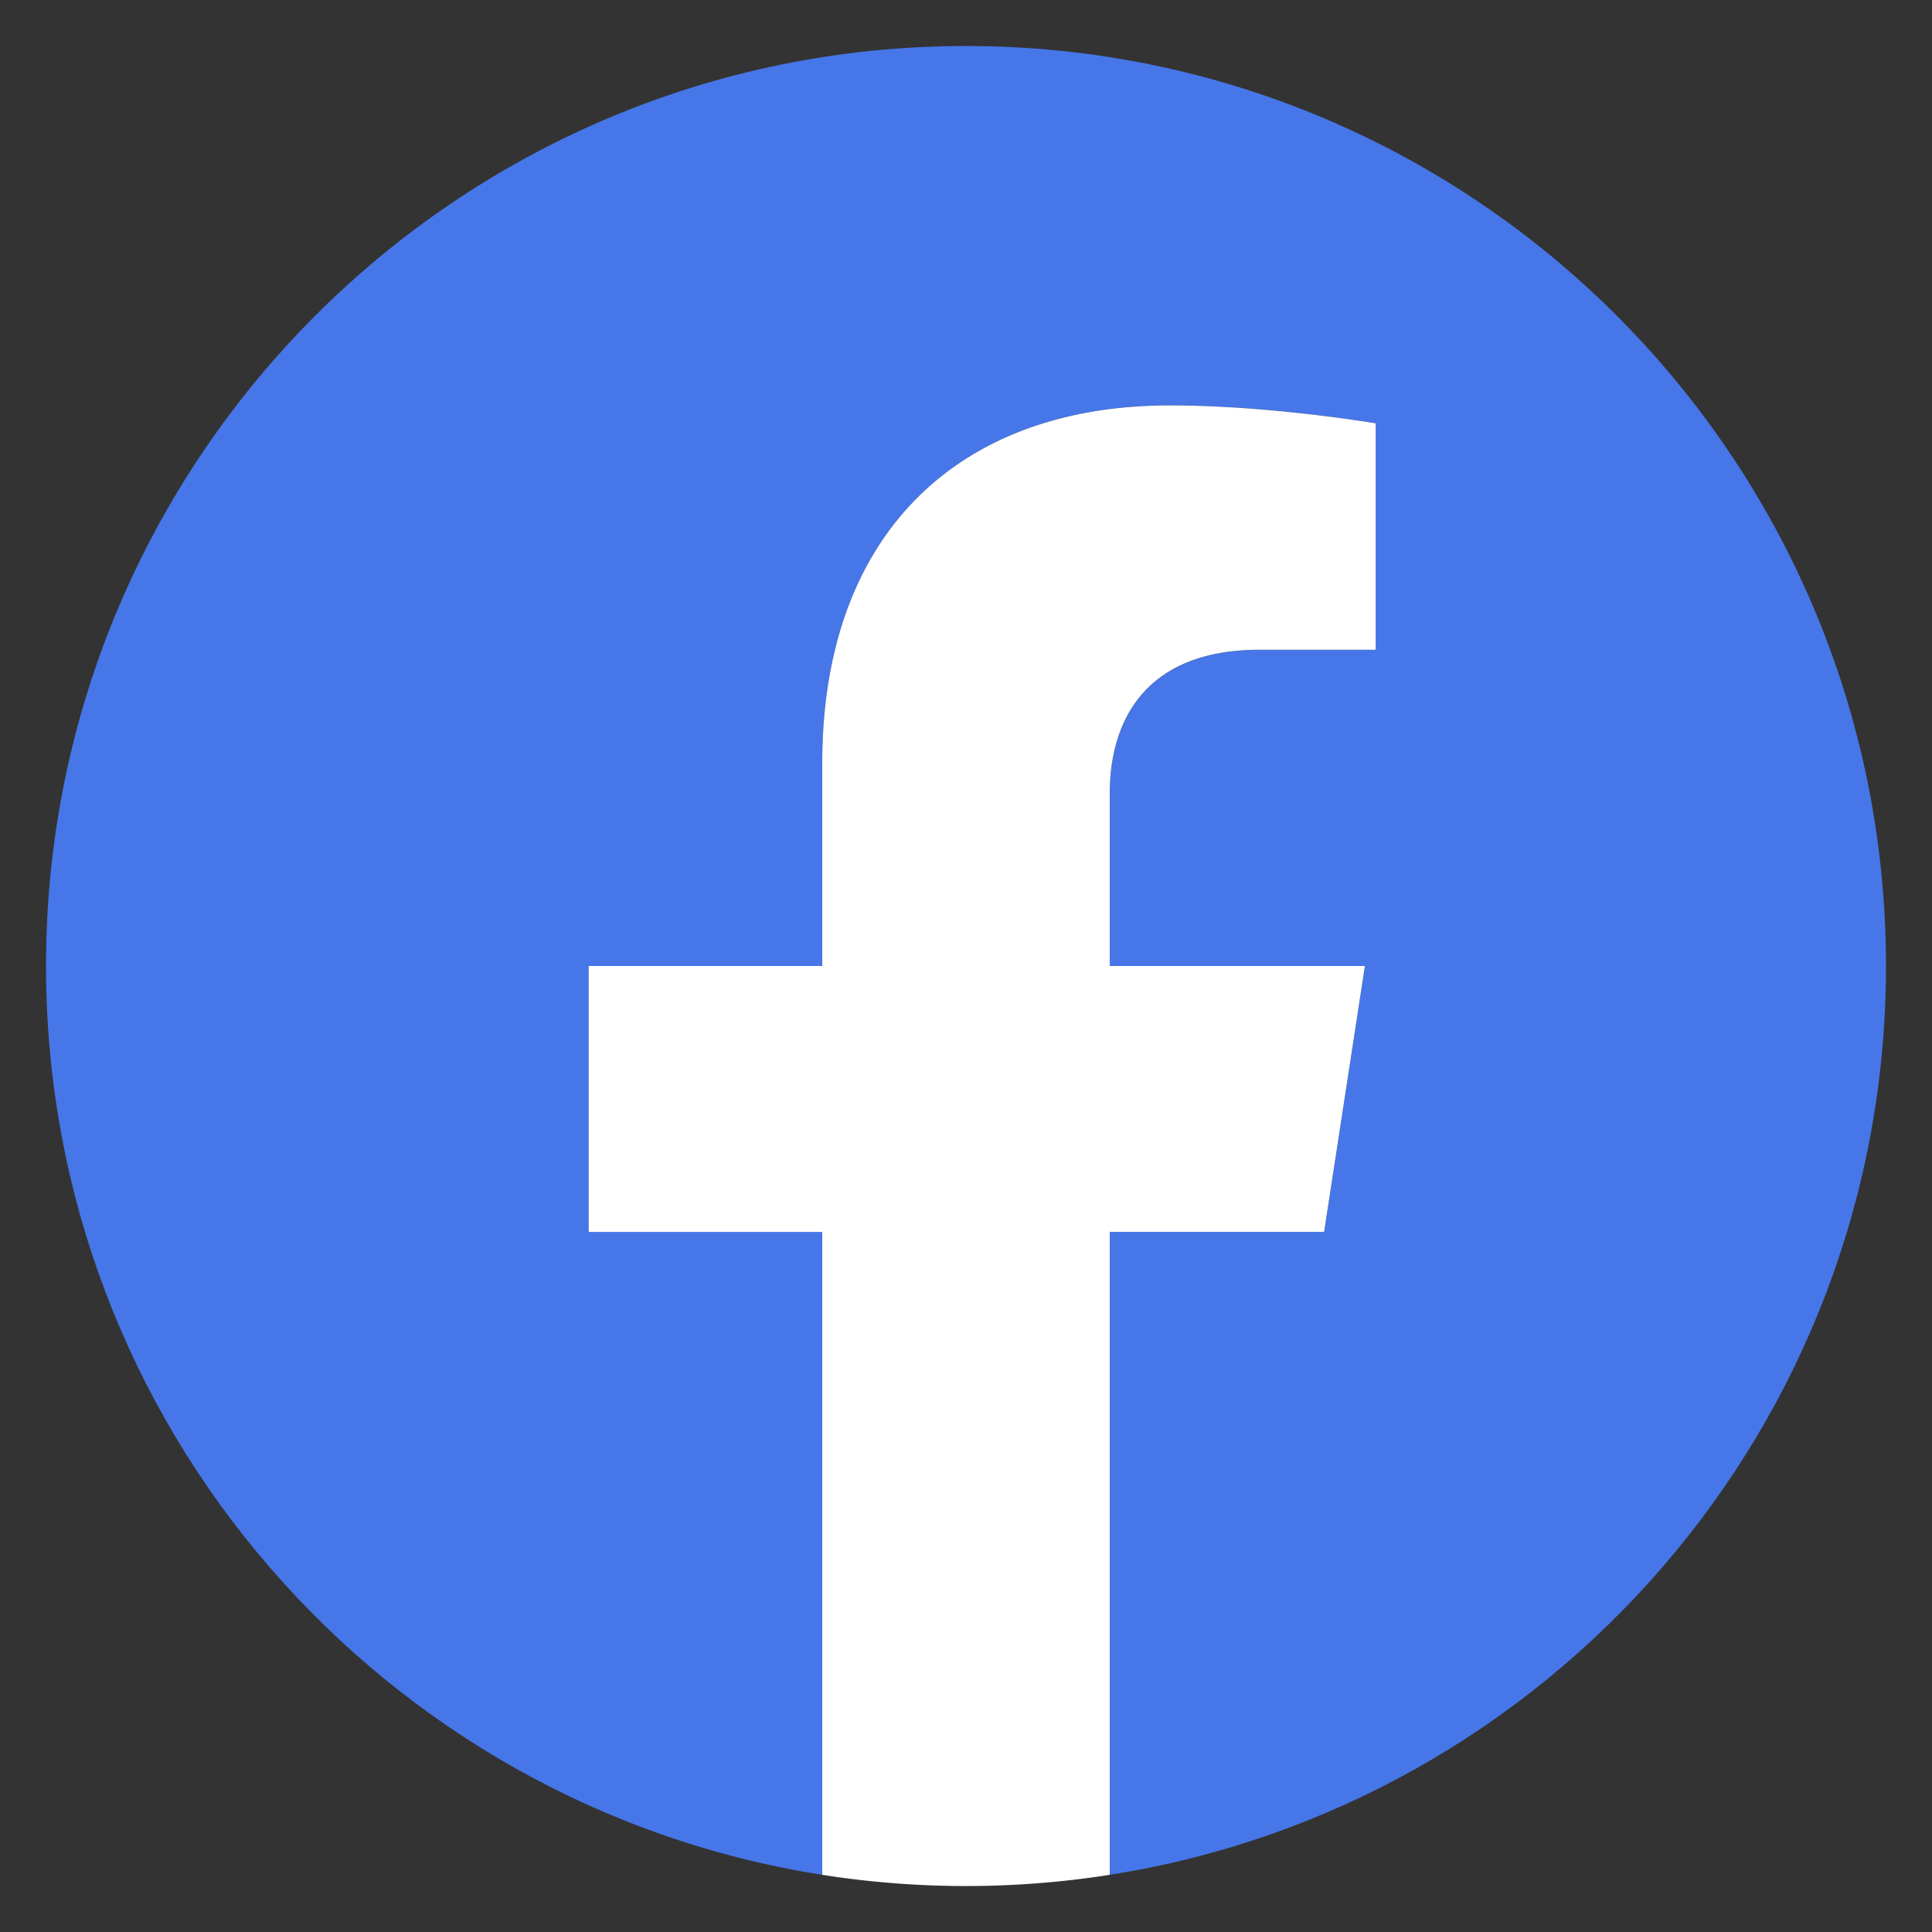 <svg xmlns="http://www.w3.org/2000/svg" viewBox="0 0 42 42"><rect x="0" y="0" width="42" height="42" fill="#333333" stroke="none"/><path d="M41 21C41 9.954 32.046 1 21 1S1 9.954 1 21c0 9.983 7.314 18.257 16.875 19.757V26.78h-5.078V21h5.078v-4.406c0-5.013 2.986-7.782 7.554-7.782 2.188 0 4.477.391 4.477.391v4.922h-2.522c-2.484 0-3.259 1.542-3.259 3.123V21h5.547l-.887 5.781h-4.66v13.976C33.686 39.257 41 30.983 41 21z" fill="#4676e8"/><path d="M28.785 26.781L29.672 21h-5.547v-3.752c0-1.581.775-3.123 3.26-3.123h2.521V9.203s-2.289-.39-4.477-.39c-4.568 0-7.554 2.768-7.554 7.78V21h-5.078v5.781h5.078v13.976a20.148 20.148 0 006.25 0V26.78h4.66z" fill="#fff"/></svg>